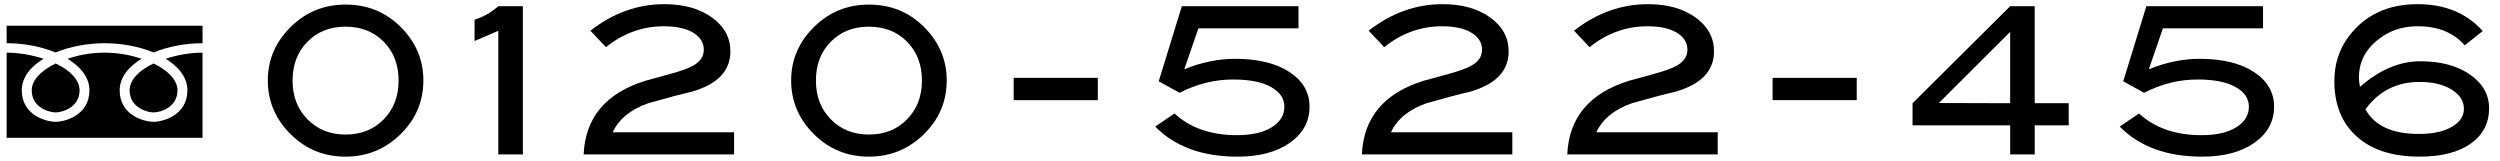 <?xml version="1.0" encoding="utf-8"?>
<!-- Generator: Adobe Illustrator 22.1.0, SVG Export Plug-In . SVG Version: 6.00 Build 0)  -->
<svg version="1.1" id="レイヤー_1" xmlns="http://www.w3.org/2000/svg" xmlns:xlink="http://www.w3.org/1999/xlink" x="0px"
	 y="0px" width="342px" height="22px" viewBox="0 0 342 22" style="enable-background:new 0 0 342 22;" xml:space="preserve">
<g>
	<g>
		<path d="M57.917,11c0,2.879-1.046,5.337-3.137,7.374s-4.592,3.056-7.504,3.056c-2.931,0-5.423-1.009-7.476-3.027
			c-2.11-2.075-3.164-4.542-3.164-7.402c0-2.841,1.063-5.299,3.191-7.374c2.054-2,4.536-3,7.448-3c2.949,0,5.441,1,7.477,3
			C56.861,5.701,57.917,8.159,57.917,11z M54.528,11.028c0-2.169-0.677-3.941-2.03-5.316S49.404,3.65,47.276,3.65
			s-3.869,0.687-5.222,2.062c-1.354,1.375-2.03,3.147-2.03,5.316c0,2.15,0.682,3.918,2.044,5.302
			c1.362,1.385,3.099,2.076,5.208,2.076s3.846-0.691,5.208-2.076C53.846,14.946,54.528,13.179,54.528,11.028z"/>
		<path d="M71.527,21.122h-3.36V4.21l-3.248,1.4V2.698c1.222-0.393,2.305-1.008,3.248-1.849h3.36V21.122z"/>
		<path d="M100.422,21.122H79.843c0.224-5.029,3.032-8.386,8.428-10.068c0.111-0.037,1.334-0.373,3.668-1.009
			c1.288-0.355,2.249-0.711,2.884-1.066c0.971-0.542,1.456-1.271,1.456-2.188c0-0.953-0.48-1.725-1.442-2.313
			c-0.961-0.589-2.301-0.884-4.018-0.884c-2.912,0-5.554,0.952-7.924,2.856l-2.128-2.251C83.864,1.78,87.234,0.57,90.874,0.57
			c2.67,0,4.845,0.608,6.524,1.826c1.68,1.217,2.52,2.762,2.52,4.634c0,2.679-1.782,4.523-5.348,5.534
			c-1.325,0.3-3.276,0.814-5.852,1.545c-2.428,0.843-4.061,2.172-4.9,3.988h16.604V21.122z"/>
		<path d="M129.51,11c0,2.879-1.046,5.337-3.137,7.374s-4.592,3.056-7.504,3.056c-2.931,0-5.423-1.009-7.476-3.027
			c-2.11-2.075-3.164-4.542-3.164-7.402c0-2.841,1.063-5.299,3.191-7.374c2.054-2,4.536-3,7.448-3c2.949,0,5.441,1,7.477,3
			C128.454,5.701,129.51,8.159,129.51,11z M126.121,11.028c0-2.169-0.677-3.941-2.03-5.316s-3.094-2.062-5.222-2.062
			S115,4.337,113.647,5.712c-1.354,1.375-2.03,3.147-2.03,5.316c0,2.15,0.682,3.918,2.044,5.302
			c1.362,1.385,3.099,2.076,5.208,2.076s3.846-0.691,5.208-2.076C125.439,14.946,126.121,13.179,126.121,11.028z"/>
		<path d="M150.181,13.702h-11.509V10.65h11.509V13.702z"/>
		<path d="M162.01,9.474c2.333-0.951,4.657-1.428,6.972-1.428c3.137,0,5.628,0.616,7.477,1.849c1.792,1.194,2.688,2.763,2.688,4.703
			c0,2.017-0.896,3.659-2.688,4.929s-4.182,1.903-7.168,1.903c-4.816,0-8.568-1.372-11.256-4.115l2.632-1.792
			c2.146,1.979,5.002,2.968,8.567,2.968c1.997,0,3.575-0.359,4.732-1.078s1.736-1.656,1.736-2.814c0-1.119-0.612-2.02-1.834-2.701
			c-1.224-0.682-2.945-1.022-5.166-1.022c-2.539,0-4.984,0.606-7.336,1.82l-2.856-1.568l3.164-10.276h15.96v3.024h-13.692
			L162.01,9.474z"/>
		<path d="M206.886,21.122h-20.579c0.224-5.029,3.032-8.386,8.428-10.068c0.111-0.037,1.334-0.373,3.668-1.009
			c1.288-0.355,2.249-0.711,2.884-1.066c0.971-0.542,1.456-1.271,1.456-2.188c0-0.953-0.48-1.725-1.442-2.313
			c-0.961-0.589-2.301-0.884-4.018-0.884c-2.912,0-5.554,0.952-7.924,2.856l-2.128-2.251c3.098-2.419,6.468-3.629,10.107-3.629
			c2.67,0,4.845,0.608,6.524,1.826c1.68,1.217,2.52,2.762,2.52,4.634c0,2.679-1.782,4.523-5.348,5.534
			c-1.325,0.3-3.276,0.814-5.852,1.545c-2.428,0.843-4.061,2.172-4.9,3.988h16.604L206.886,21.122L206.886,21.122z"/>
		<path d="M234.981,21.122h-20.579c0.224-5.029,3.032-8.386,8.428-10.068c0.111-0.037,1.334-0.373,3.668-1.009
			c1.288-0.355,2.249-0.711,2.884-1.066c0.971-0.542,1.456-1.271,1.456-2.188c0-0.953-0.48-1.725-1.442-2.313
			c-0.961-0.589-2.301-0.884-4.018-0.884c-2.912,0-5.554,0.952-7.924,2.856l-2.128-2.251c3.098-2.419,6.468-3.629,10.107-3.629
			c2.67,0,4.845,0.608,6.524,1.826c1.68,1.217,2.52,2.762,2.52,4.634c0,2.679-1.782,4.523-5.348,5.534
			c-1.325,0.3-3.276,0.814-5.852,1.545c-2.428,0.843-4.061,2.172-4.9,3.988h16.604L234.981,21.122L234.981,21.122z"/>
		<path d="M254,13.702h-11.509V10.65H254V13.702z"/>
		<path d="M282.999,17.146h-4.648v3.976h-3.36v-3.976h-13.355v-3.024L274.99,0.85h3.36v13.272h4.648v3.024H282.999z M274.99,14.122
			v-9.76l-9.753,9.731L274.99,14.122z"/>
		<path d="M293.958,9.474c2.333-0.951,4.657-1.428,6.972-1.428c3.137,0,5.628,0.616,7.477,1.849
			c1.792,1.194,2.688,2.763,2.688,4.703c0,2.017-0.896,3.659-2.688,4.929s-4.182,1.903-7.168,1.903
			c-4.816,0-8.568-1.372-11.256-4.115l2.632-1.792c2.146,1.979,5.002,2.968,8.567,2.968c1.997,0,3.575-0.359,4.732-1.078
			s1.736-1.656,1.736-2.814c0-1.119-0.612-2.02-1.834-2.701c-1.224-0.682-2.945-1.022-5.166-1.022c-2.539,0-4.984,0.606-7.336,1.82
			l-2.856-1.568l3.164-10.278h15.96v3.024H295.89L293.958,9.474z"/>
		<path d="M322.84,11.882c2.669-2.333,5.423-3.5,8.26-3.5c2.781,0,5.045,0.605,6.79,1.816s2.618,2.747,2.618,4.609
			c0,2.031-0.836,3.643-2.506,4.834c-1.671,1.192-4.009,1.788-7.014,1.788c-3.678,0-6.538-0.916-8.582-2.75
			s-3.066-4.361-3.066-7.582c0-2.309,0.645-4.328,1.932-6.06c2.222-2.979,5.376-4.468,9.465-4.468c3.732,0,6.701,1.226,8.903,3.678
			l-2.464,1.95c-1.53-1.736-3.678-2.604-6.439-2.604c-1.681,0-3.155,0.383-4.425,1.148c-2.407,1.456-3.611,3.416-3.611,5.88
			C322.7,10.958,322.746,11.378,322.84,11.882z M323.595,14.947c1.214,2.25,3.649,3.375,7.309,3.375
			c1.885,0,3.383-0.321,4.493-0.962c1.11-0.642,1.666-1.465,1.666-2.469c0-1.06-0.56-1.938-1.68-2.636s-2.586-1.046-4.396-1.046
			C327.888,11.21,325.425,12.456,323.595,14.947z"/>
	</g>
</g>
<g>
	<g>
		<g>
			<path d="M21.02,7.18c-2.012-0.83-4.418-1.267-6.71-1.267S9.612,6.35,7.586,7.18C5.617,6.35,3.208,5.913,0.907,5.913V3.517h26.8
				v2.396C25.413,5.913,23.004,6.349,21.02,7.18z M0.907,18.848V7.204c1.733,0,3.505,0.326,5.049,0.838
				c-1.735,1.049-2.977,2.512-2.977,4.313c0,3.428,3.356,4.307,4.629,4.307c1.27,0,4.629-0.879,4.629-4.307
				c0-1.8-1.267-3.264-2.994-4.313c1.561-0.544,3.334-0.838,5.066-0.838c1.721,0,3.493,0.294,5.052,0.838
				c-1.724,1.049-2.988,2.512-2.988,4.313c0,3.428,3.356,4.307,4.632,4.307c1.267,0,4.632-0.879,4.632-4.307
				c0-1.8-1.25-3.264-2.971-4.313c1.541-0.512,3.311-0.838,5.04-0.838v11.644C27.706,18.848,0.907,18.848,0.907,18.848z
				 M4.341,12.355c0-1.394,1.276-2.703,3.268-3.671c2.018,0.946,3.277,2.278,3.277,3.671c0,2.358-2.395,3.024-3.277,3.024
				C6.718,15.379,4.341,14.713,4.341,12.355z M21.006,8.683c1.998,0.968,3.274,2.278,3.274,3.671c0,2.358-2.389,3.024-3.274,3.024
				s-3.274-0.666-3.274-3.024C17.732,10.961,18.988,9.63,21.006,8.683z"/>
		</g>
	</g>
</g>
</svg>
